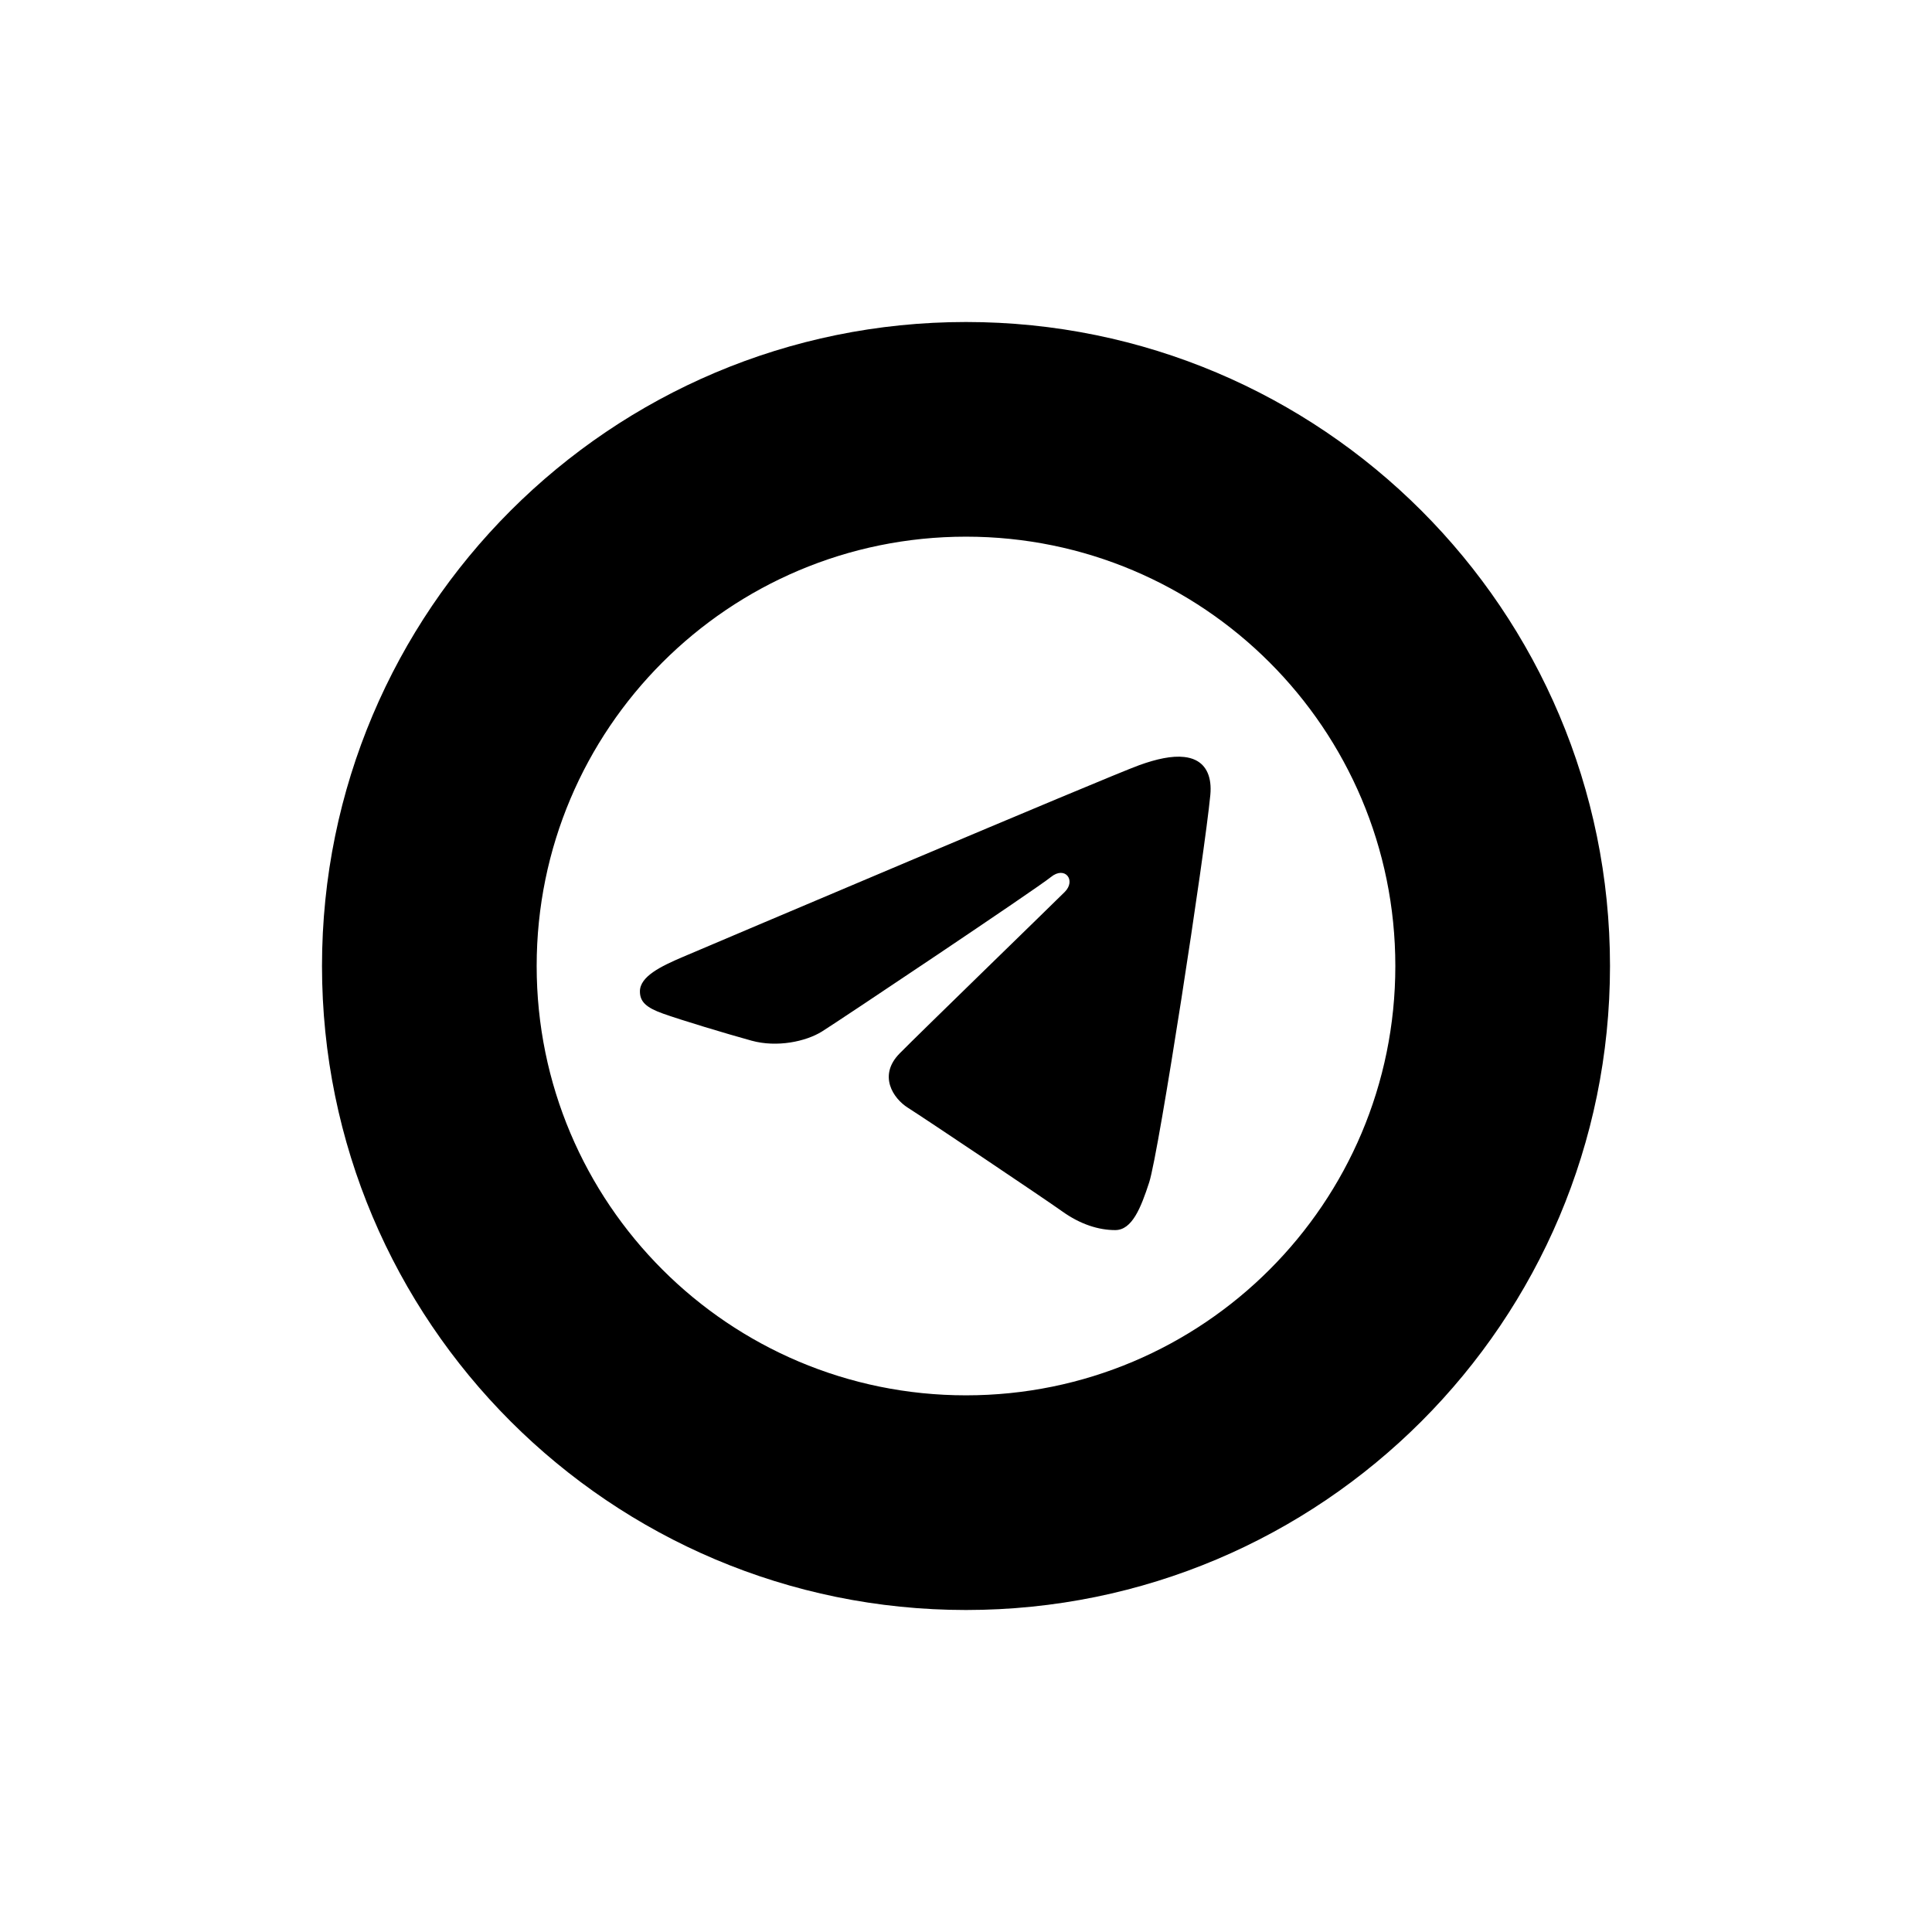 <svg height="100px" width="100px" viewBox="0 0 72 72" xmlns="http://www.w3.org/2000/svg"><path d="M 36 12 C 22.745 12 12 22.745 12 36 C 12 49.255 22.745 60 36 60 C 49.255 60 60 49.255 60 36 C 60 22.745 49.255 12 36 12 z M 36 20 C 44.837 20 52 27.163 52 36 C 52 44.837 44.837 52 36 52 C 27.163 52 20 44.837 20 36 C 20 27.163 27.163 20 36 20 z M 44.133 28.211 C 43.676 28.158 43.102 28.283 42.461 28.514 C 41.289 28.936 26.308 35.296 25.443 35.664 C 24.623 36.013 23.848 36.393 23.848 36.945 C 23.848 37.332 24.078 37.549 24.711 37.775 C 25.37 38.01 27.03 38.513 28.01 38.783 C 28.954 39.043 30.027 38.817 30.629 38.443 C 31.267 38.046 38.634 33.118 39.162 32.686 C 39.69 32.254 40.112 32.808 39.68 33.24 C 39.248 33.672 34.192 38.58 33.525 39.26 C 32.715 40.085 33.289 40.938 33.832 41.281 C 34.452 41.672 38.914 44.665 39.586 45.145 C 40.258 45.626 40.938 45.842 41.562 45.842 C 42.188 45.842 42.515 45.02 42.826 44.066 C 43.189 42.95 44.895 31.822 45.105 29.629 C 45.168 28.965 44.96 28.521 44.549 28.324 C 44.425 28.264 44.285 28.228 44.133 28.211 z"></path></svg>